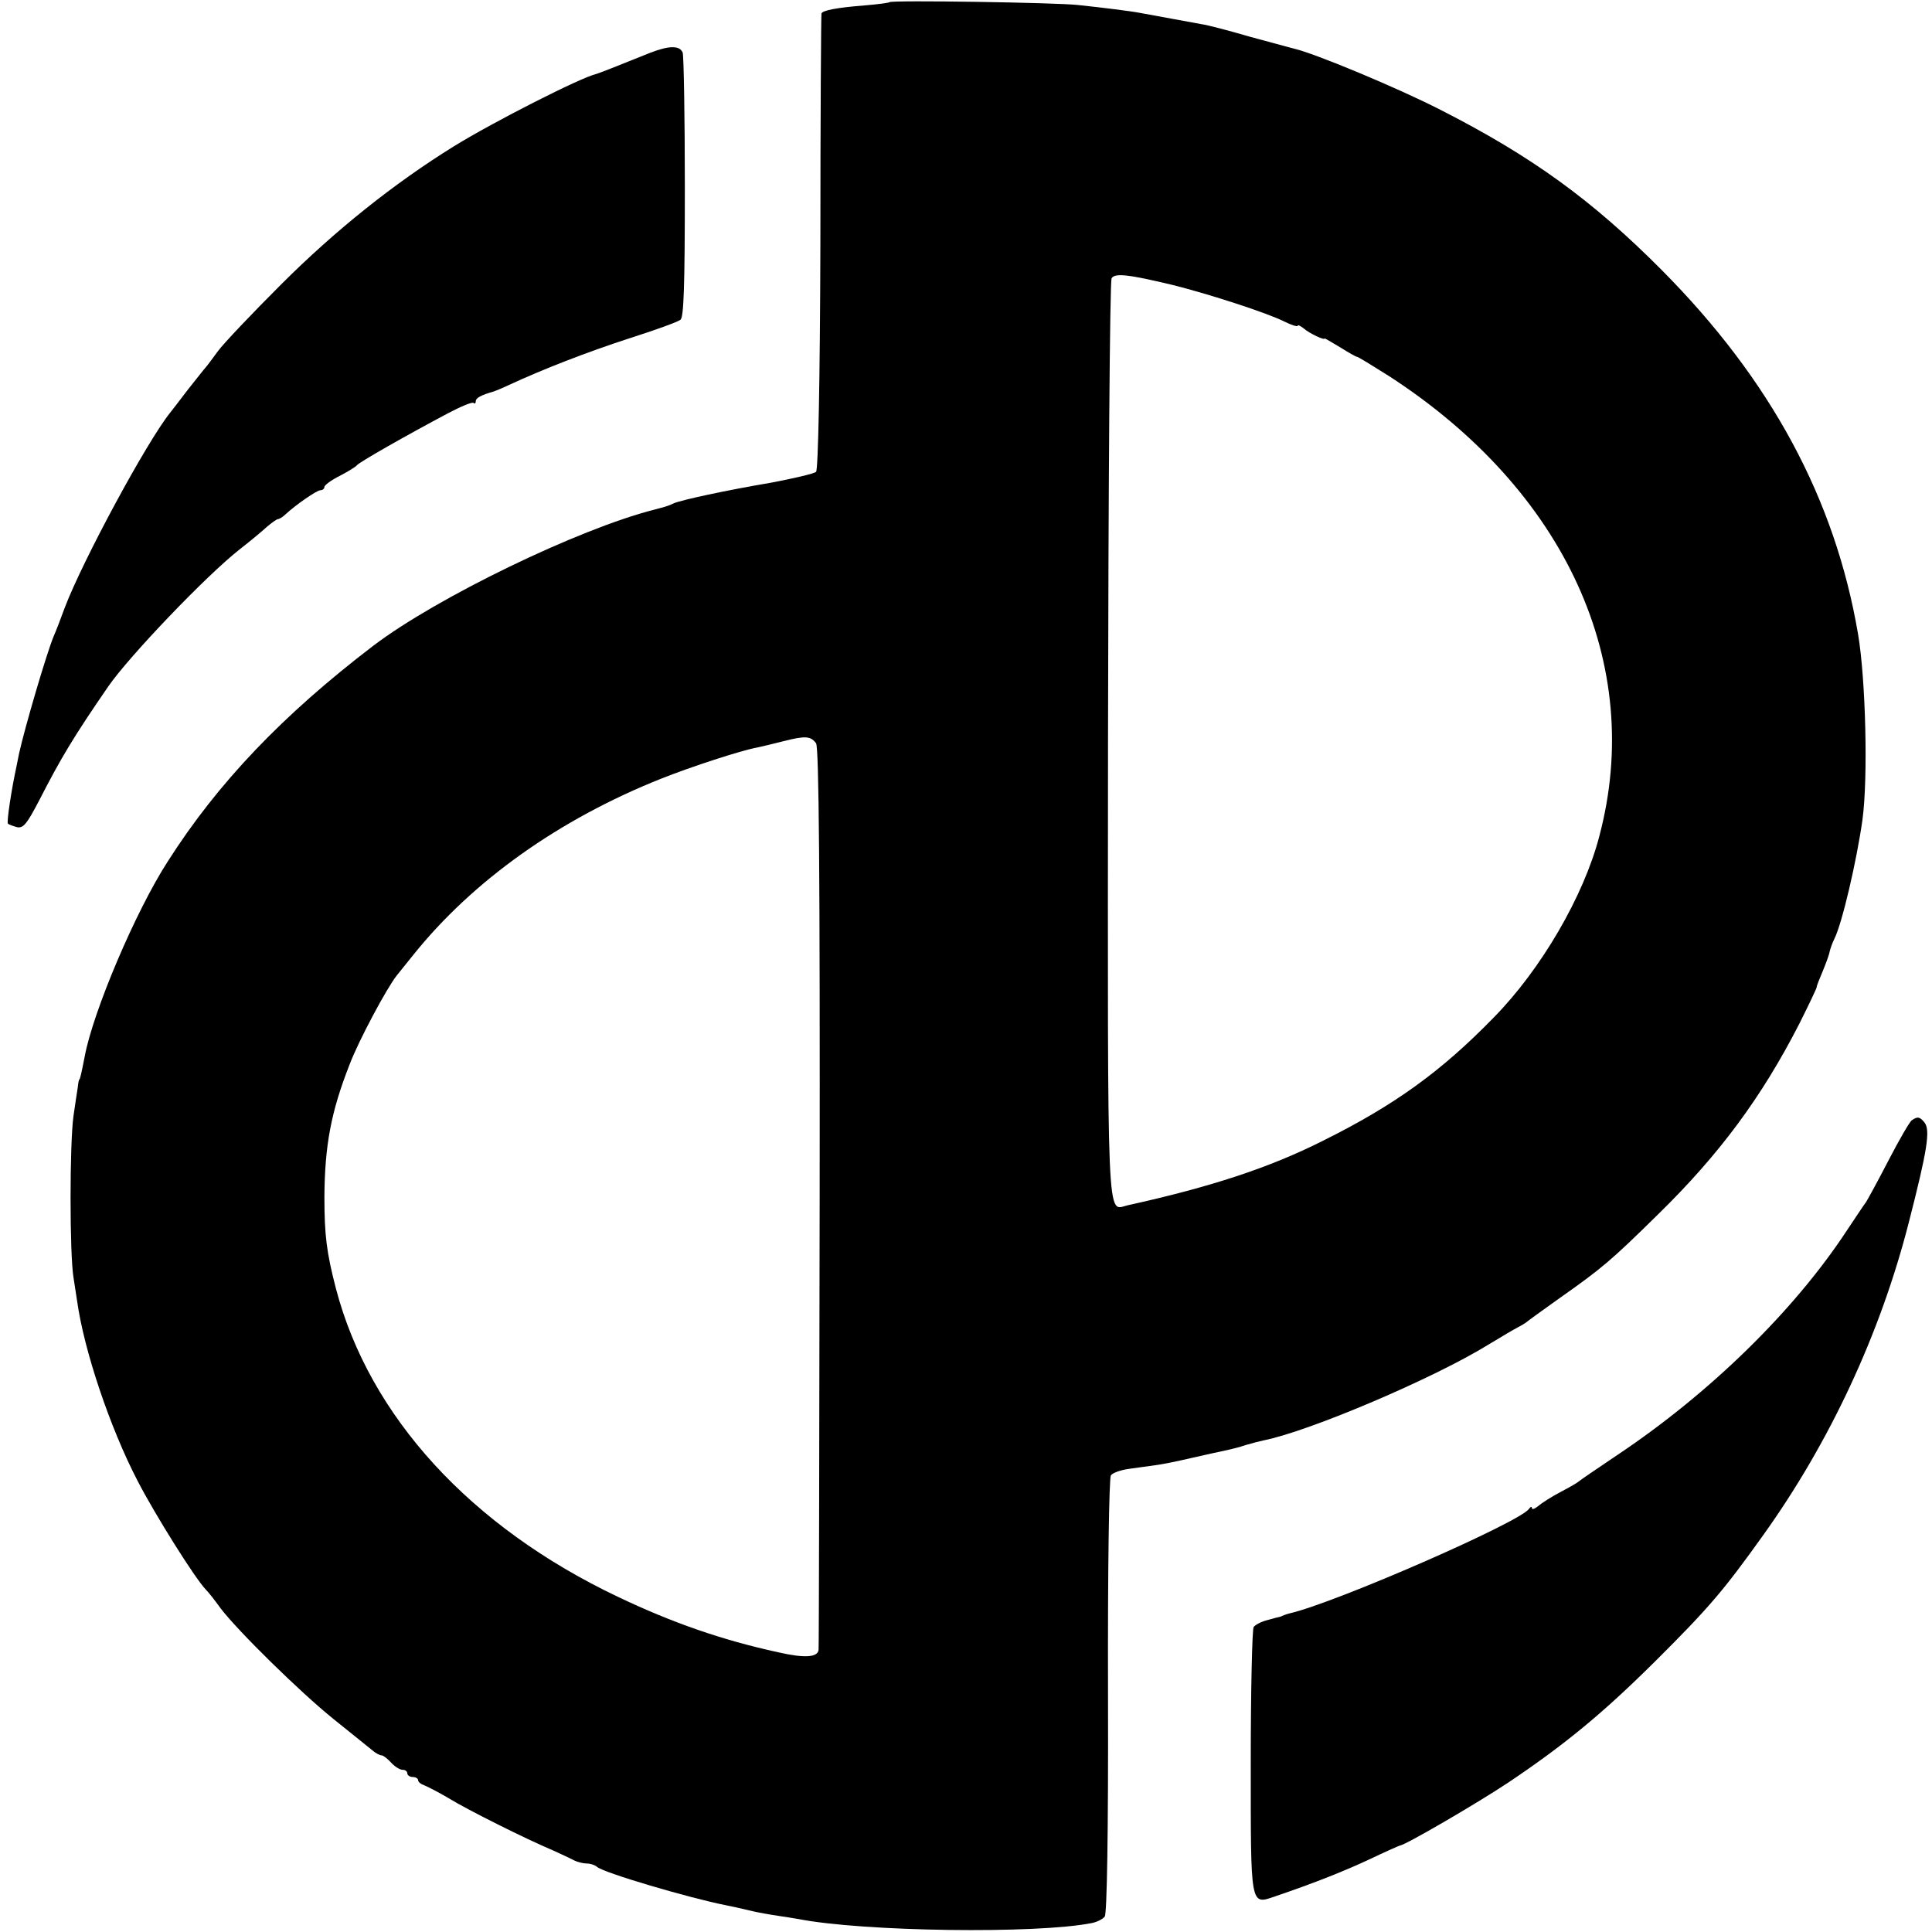 <?xml version="1.0" standalone="no"?>
<!DOCTYPE svg PUBLIC "-//W3C//DTD SVG 20010904//EN"
 "http://www.w3.org/TR/2001/REC-SVG-20010904/DTD/svg10.dtd">
<svg version="1.0" xmlns="http://www.w3.org/2000/svg"
 width="536pt" height="536pt" viewBox="0 0 536 536"
 preserveAspectRatio="xMidYMid meet">
<g transform="translate(0,536) scale(0.1,-0.1)"
fill="#000000" stroke="none">
<path d="M2468 5354 c-2 -2 -33 -6 -69 -9 -77 -6 -119 -14 -120 -23 -1 -4 -3
-289 -3 -635 -1 -379 -6 -631 -12 -636 -5 -5 -61 -18 -124 -30 -130 -22 -248
-48 -270 -57 -16 -8 -25 -10 -55 -18 -209 -53 -604 -244 -780 -378 -250 -191
-430 -379 -569 -597 -90 -139 -208 -418 -231 -542 -9 -46 -13 -64 -15 -64 -1
0 -3 -9 -4 -20 -2 -11 -7 -47 -12 -80 -11 -77 -11 -385 0 -450 4 -27 9 -57 10
-65 19 -136 91 -351 168 -499 48 -93 159 -270 189 -301 8 -8 26 -31 41 -52 48
-63 220 -232 313 -307 50 -40 98 -79 108 -87 9 -8 21 -14 26 -14 4 0 16 -9 26
-20 10 -11 24 -20 32 -20 7 0 13 -4 13 -10 0 -5 7 -10 15 -10 8 0 15 -4 15 -9
0 -5 8 -11 17 -14 10 -4 41 -20 68 -36 50 -31 214 -113 290 -145 22 -10 48
-22 57 -27 10 -5 26 -9 36 -9 10 0 22 -4 28 -9 16 -16 257 -87 359 -107 11 -2
39 -8 63 -14 24 -6 60 -12 80 -15 20 -3 46 -7 57 -9 178 -35 661 -42 815 -11
14 3 30 11 35 18 6 9 10 228 9 613 -1 359 3 604 8 611 5 7 28 15 51 18 23 3
56 8 72 10 17 2 62 11 100 20 39 9 81 18 95 21 14 3 39 9 56 15 17 5 40 11 50
13 126 25 472 172 624 266 36 22 72 43 80 47 8 4 20 11 25 15 6 5 46 34 91 66
118 83 144 105 273 232 172 168 289 327 393 530 26 52 48 98 48 101 0 4 8 24
17 45 9 22 18 46 19 54 2 8 7 23 13 35 22 44 62 217 78 330 16 117 9 391 -12
515 -64 377 -243 707 -545 1011 -193 194 -360 315 -613 444 -119 61 -352 158
-407 170 -8 2 -63 17 -122 33 -58 17 -119 33 -135 35 -27 5 -126 23 -169 31
-25 5 -106 15 -172 22 -60 7 -519 14 -524 8z m787 -785 c103 -26 260 -77 308
-101 20 -10 37 -15 37 -12 0 4 8 0 18 -8 15 -13 57 -33 57 -27 0 1 19 -10 42
-24 24 -15 45 -27 48 -27 3 0 42 -24 88 -53 490 -317 711 -799 584 -1277 -43
-166 -162 -370 -293 -503 -146 -150 -275 -243 -474 -342 -149 -75 -311 -128
-542 -179 -58 -13 -55 -91 -54 1291 1 697 5 1274 10 1281 9 15 46 11 171 -19z
m-991 -1271 c8 -11 11 -360 10 -1259 -1 -684 -2 -1249 -3 -1256 -2 -21 -38
-24 -112 -7 -156 34 -294 82 -445 154 -408 194 -689 500 -782 855 -26 100 -32
148 -32 255 1 141 18 235 70 367 25 66 103 212 131 247 5 6 25 31 45 56 165
206 405 377 689 490 83 33 221 78 265 86 14 3 48 11 75 18 59 15 74 14 89 -6z"/>
<path d="M1805 5214 c-22 -9 -62 -25 -90 -36 -27 -11 -54 -21 -60 -23 -42 -9
-284 -132 -396 -201 -166 -103 -329 -233 -480 -384 -80 -80 -159 -163 -175
-185 -16 -22 -31 -42 -34 -45 -3 -3 -24 -30 -48 -60 -23 -30 -45 -59 -50 -65
-65 -81 -242 -409 -292 -540 -12 -33 -26 -69 -31 -80 -20 -48 -80 -253 -96
-325 -3 -14 -6 -29 -7 -35 -14 -64 -28 -156 -24 -160 3 -3 15 -7 26 -10 17 -3
27 10 60 73 61 119 95 176 192 317 57 83 272 308 365 381 27 21 61 49 75 62
14 12 28 22 32 22 3 0 13 6 20 13 28 26 87 67 97 67 6 0 11 4 11 9 0 5 19 19
43 31 23 12 44 25 47 29 5 8 139 84 252 144 36 19 69 33 72 29 3 -3 6 -1 6 5
0 9 15 17 50 27 3 1 21 8 40 17 97 45 218 92 335 130 72 23 136 46 143 52 9 7
12 93 12 367 0 197 -3 365 -6 374 -8 20 -37 20 -89 0z"/>
<path d="M5304 2252 c-6 -4 -35 -54 -65 -112 -30 -58 -58 -109 -62 -115 -4 -5
-28 -41 -54 -80 -146 -222 -380 -451 -638 -623 -55 -37 -102 -69 -105 -72 -3
-3 -25 -16 -50 -29 -25 -13 -53 -31 -62 -39 -10 -8 -18 -11 -18 -6 0 5 -4 4
-8 -2 -25 -37 -535 -260 -664 -290 -5 -1 -10 -3 -13 -4 -3 -1 -8 -3 -12 -5 -5
-1 -21 -5 -38 -10 -16 -4 -33 -13 -37 -19 -4 -6 -8 -174 -8 -372 0 -408 -2
-399 68 -375 100 34 185 67 260 102 46 22 85 39 86 39 13 0 214 117 301 175
155 104 261 191 406 335 151 150 192 199 300 350 185 258 326 560 405 870 51
199 60 255 43 276 -13 16 -19 17 -35 6z"/>
</g>
</svg>
